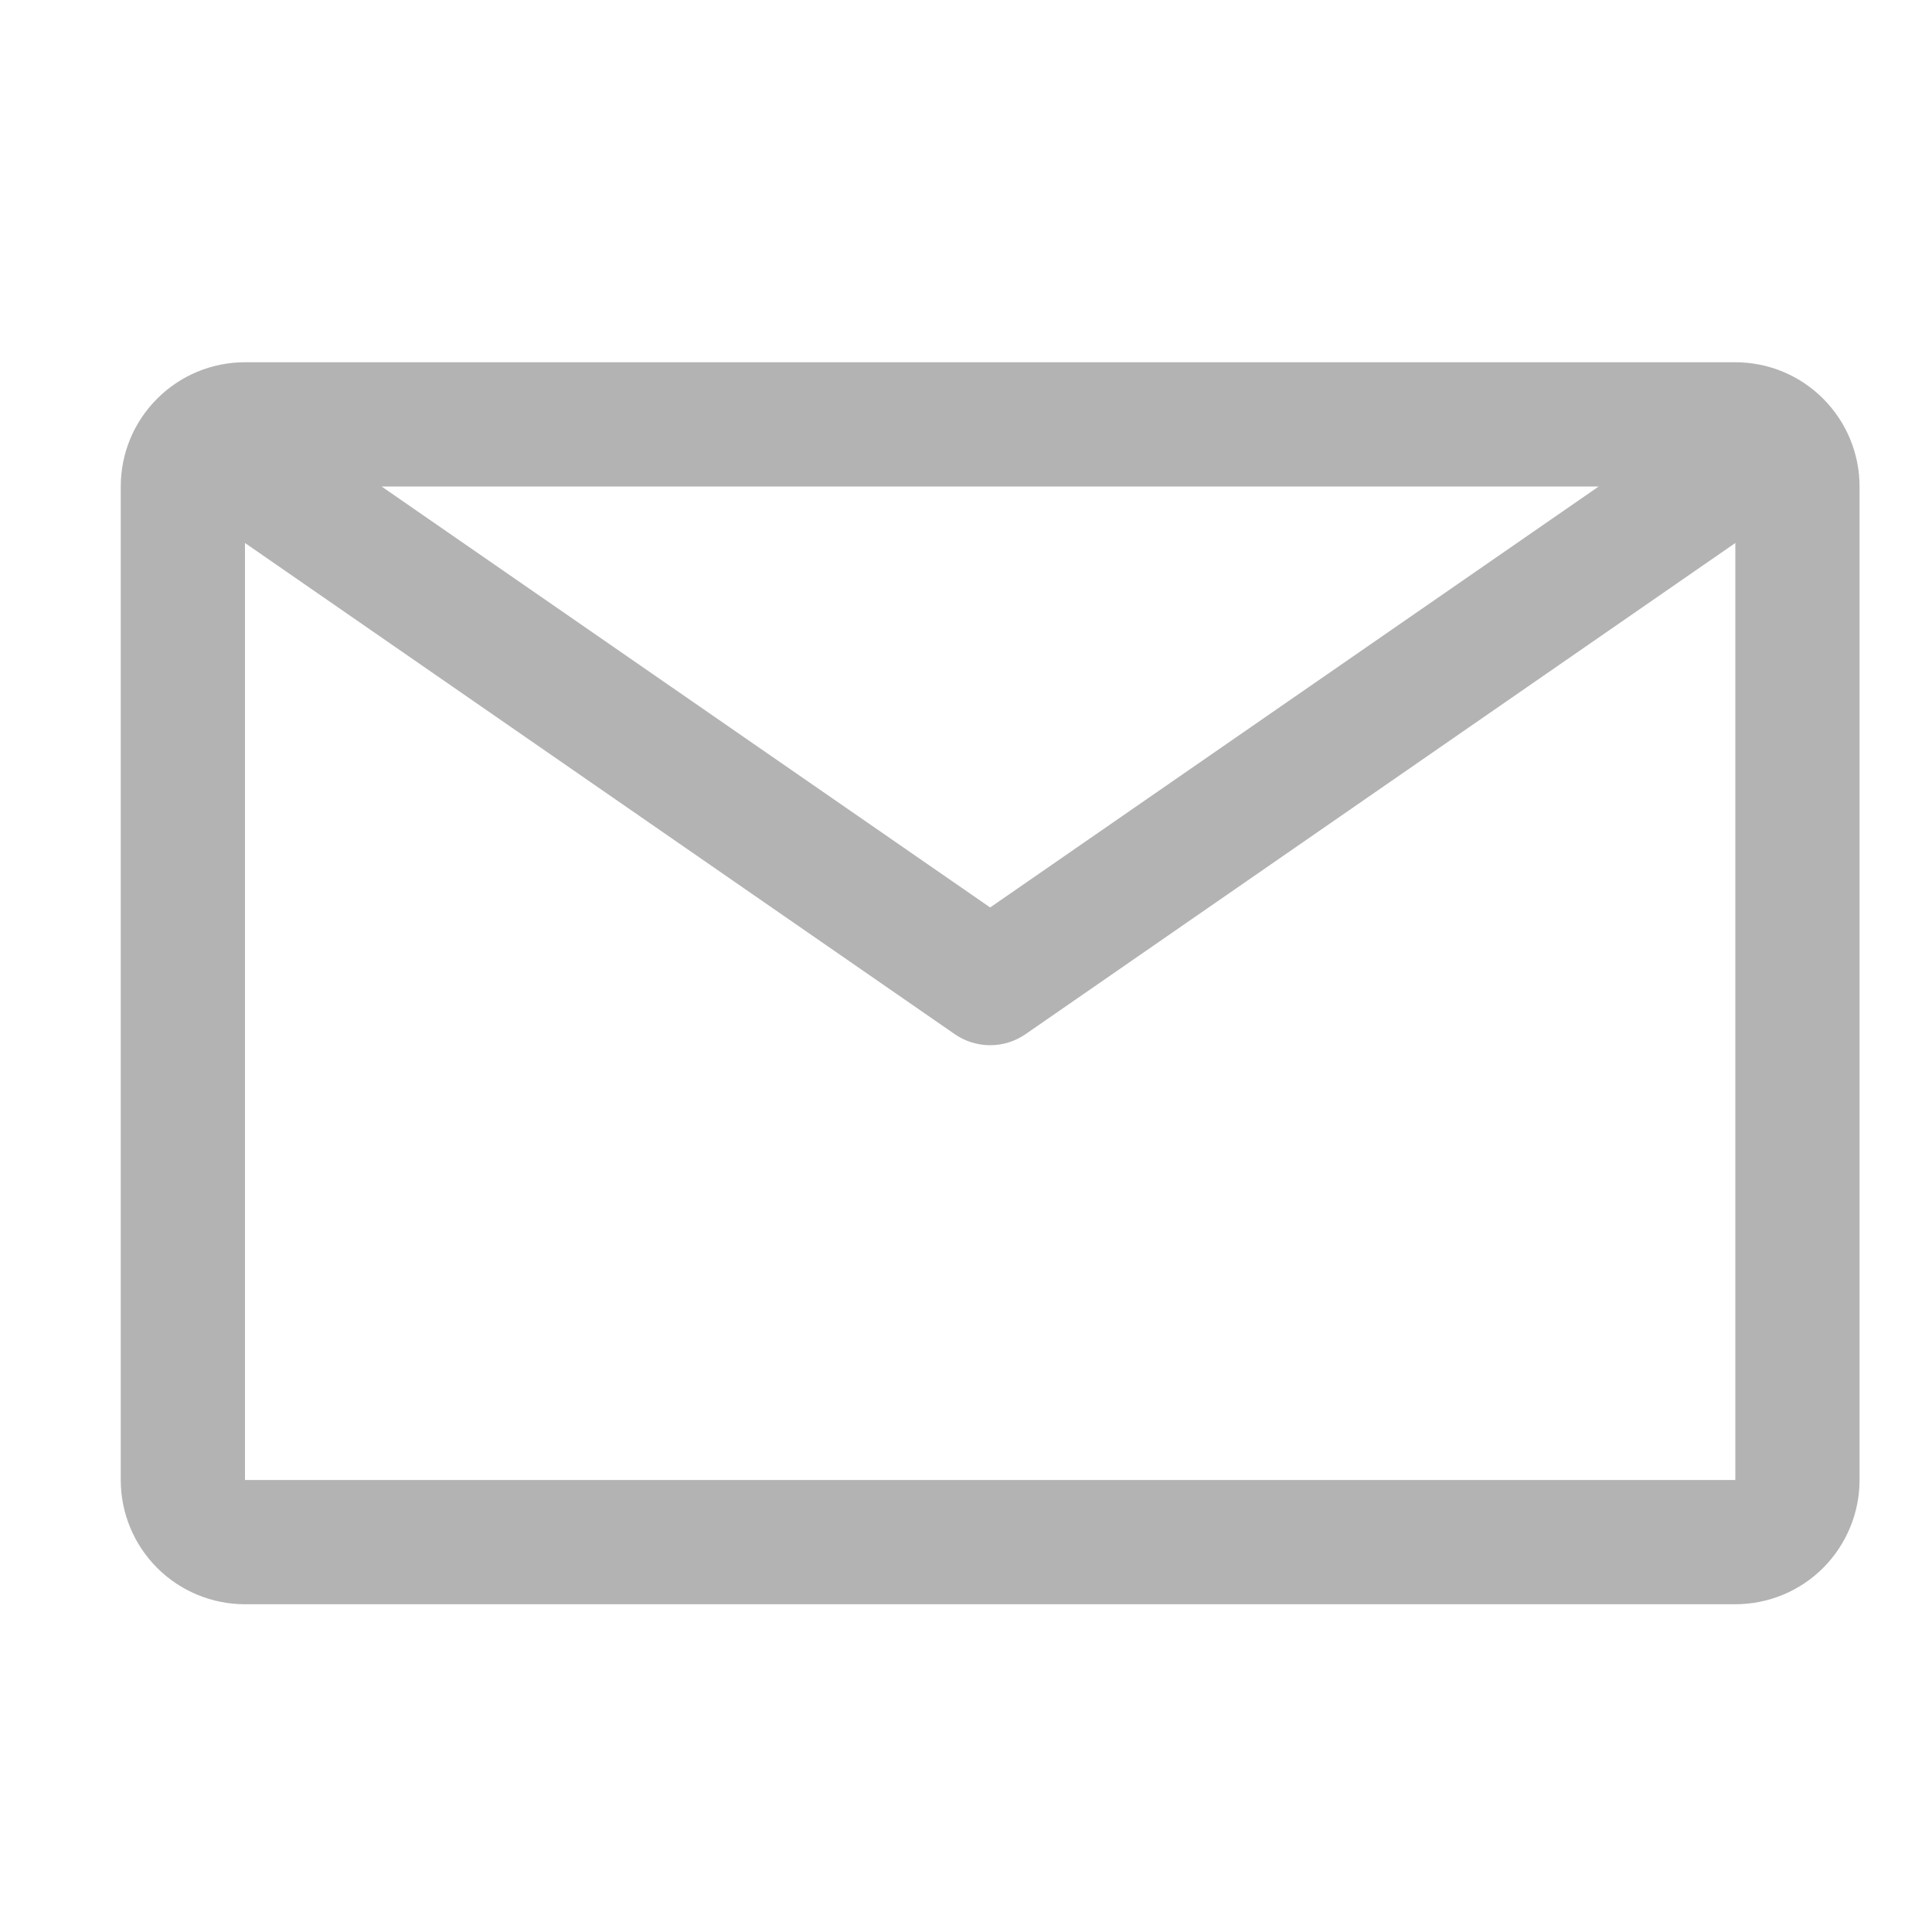 <svg width="20" height="20" viewBox="0 0 20 20" fill="none" xmlns="http://www.w3.org/2000/svg">
<path d="M17.964 3.75H2.536C2.195 3.75 1.868 3.885 1.627 4.127C1.385 4.368 1.25 4.695 1.25 5.036V15.321C1.25 15.662 1.385 15.989 1.627 16.231C1.868 16.472 2.195 16.607 2.536 16.607H17.964C18.305 16.607 18.632 16.472 18.873 16.231C19.114 15.989 19.25 15.662 19.25 15.321V5.036C19.25 4.695 19.114 4.368 18.873 4.127C18.632 3.885 18.305 3.75 17.964 3.75ZM16.55 5.036L10.25 9.394L3.95 5.036H16.55ZM2.536 15.321V5.621L9.884 10.706C9.991 10.78 10.119 10.82 10.25 10.82C10.381 10.82 10.509 10.78 10.616 10.706L17.964 5.621V15.321H2.536Z" fill="black" fill-opacity="0.3"/>
</svg>
